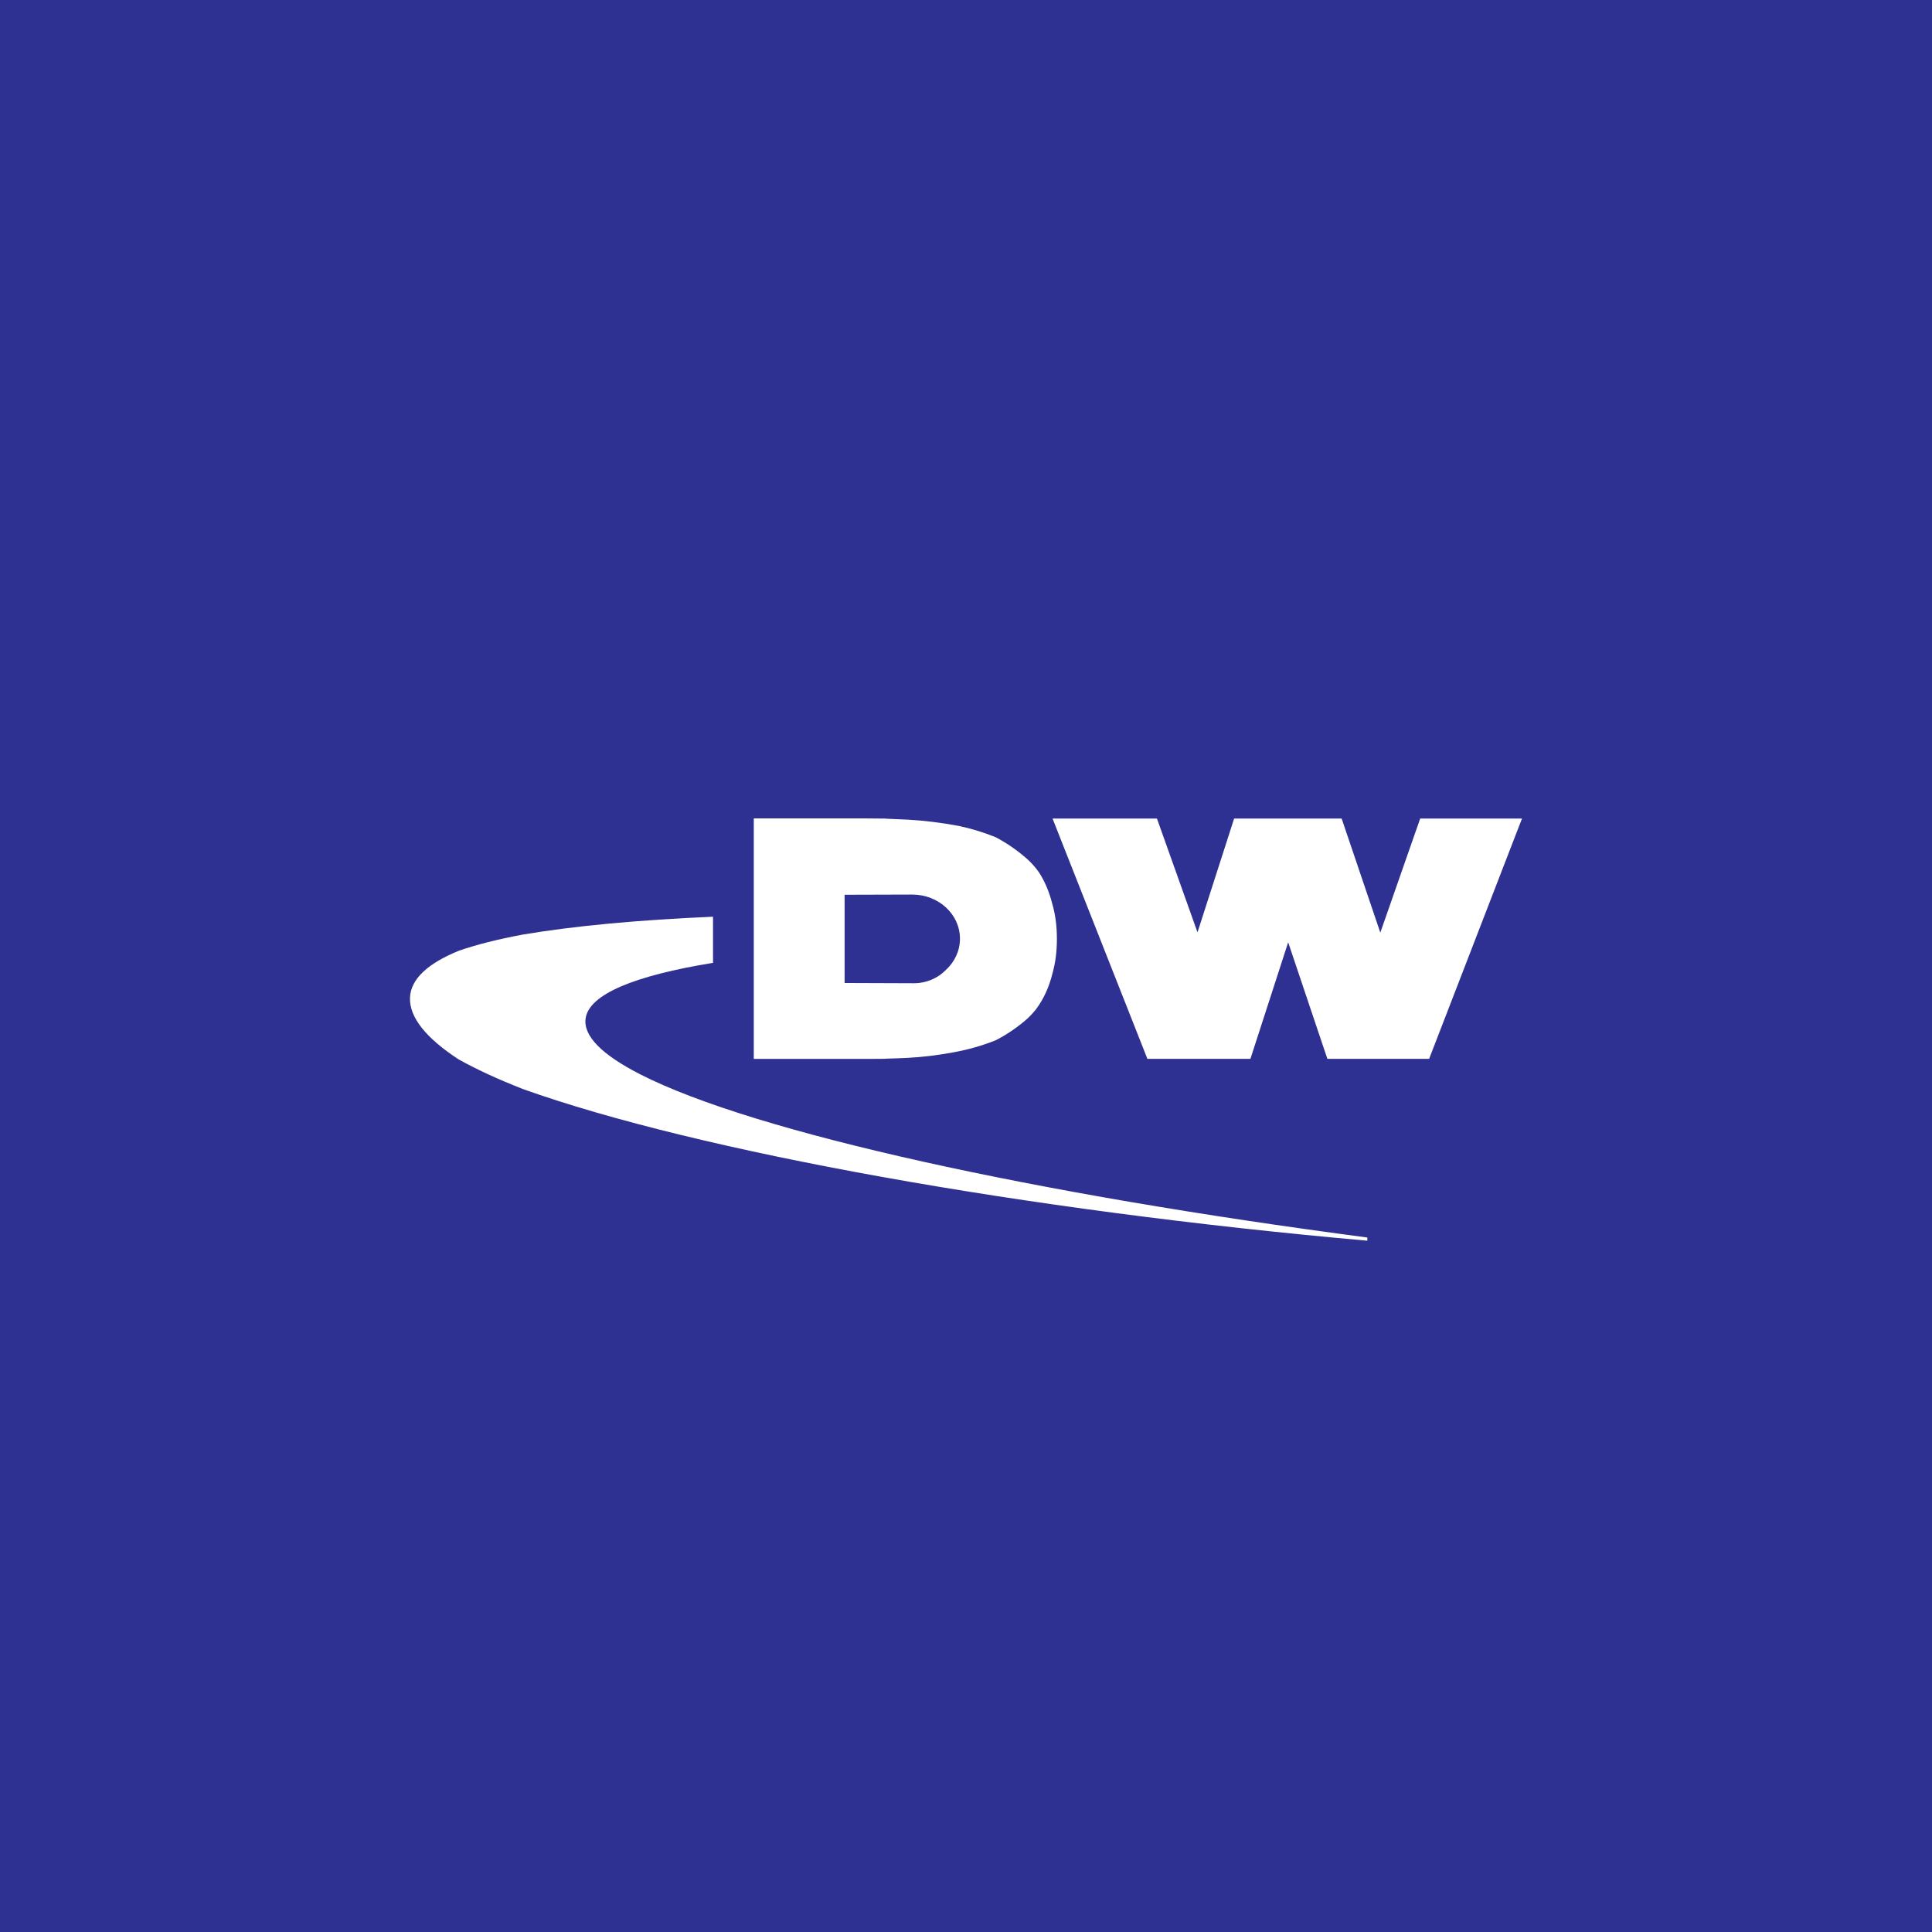 <?xml version="1.0" encoding="utf-8"?>
<!-- Generator: Adobe Illustrator 13.0.0, SVG Export Plug-In . SVG Version: 6.00 Build 14948)  -->
<!DOCTYPE svg PUBLIC "-//W3C//DTD SVG 1.0//EN" "http://www.w3.org/TR/2001/REC-SVG-20010904/DTD/svg10.dtd">
<svg version="1.0" id="Layer_1" xmlns="http://www.w3.org/2000/svg" xmlns:xlink="http://www.w3.org/1999/xlink" x="0px" y="0px"
	 width="192.756px" height="192.756px" viewBox="0 0 192.756 192.756" enable-background="new 0 0 192.756 192.756"
	 xml:space="preserve">
<g>
	<polygon fill-rule="evenodd" clip-rule="evenodd" fill="#2E3192" points="0,0 192.756,0 192.756,192.756 0,192.756 0,0 	"/>
	<polygon fill-rule="evenodd" clip-rule="evenodd" fill="#FFFFFF" points="148.953,81.666 143.103,81.666 141.693,81.666 
		141.227,82.997 137.714,93.048 134.312,83.013 133.855,81.666 132.43,81.666 124.576,81.666 123.129,81.666 122.686,83.043 
		119.475,93.021 115.899,82.986 115.429,81.666 114.025,81.666 107.934,81.666 105.013,81.666 106.084,84.382 113.978,104.381 
		114.475,105.639 115.826,105.639 123.309,105.639 124.757,105.639 125.201,104.262 128.521,94.013 131.975,104.285 
		132.432,105.639 133.859,105.639 141.222,105.639 142.585,105.639 143.078,104.365 150.805,84.368 151.851,81.666 148.953,81.666 	
		"/>
	<path fill-rule="evenodd" clip-rule="evenodd" fill="#FFFFFF" d="M104.978,90.146c-0.296-1.163-0.73-2.197-1.304-3.089
		c-0.372-0.534-0.804-1.019-1.296-1.444c-0.957-0.832-1.973-1.524-3.035-2.081c-1.18-0.478-2.403-0.856-3.667-1.127
		c-1.785-0.332-3.463-0.537-5.058-0.626c-0.851-0.045-1.59-0.077-2.255-0.099c0-0.003,0-0.008,0-0.011
		c-0.703-0.011-1.37-0.016-1.962-0.016h-1.824h-0.19h-2.083h-2.271h-2.526h-2.302v1.987v3.417v3.089v6.921v3.62v2.975v1.986h2.302
		h2.526h2.271h2.083h0.19H86.4c0.61,0,1.275-0.006,1.962-0.012c0-0.006,0-0.008,0-0.012c0.672-0.018,1.386-0.041,2.168-0.08
		c1.49-0.076,3.04-0.262,4.606-0.555c1.454-0.264,2.859-0.666,4.207-1.199c1.014-0.521,1.984-1.168,2.902-1.938
		c0.417-0.348,0.788-0.74,1.125-1.166c0.755-1.012,1.308-2.219,1.649-3.62c0.283-1.016,0.429-2.144,0.429-3.383
		C105.448,92.377,105.289,91.198,104.978,90.146L104.978,90.146L104.978,90.146z M94.355,96.787
		c-0.788,0.803-1.919,1.311-3.185,1.311c-0.051,0-6.903-0.025-6.903-0.025V89.27l6.75-0.02c2.629,0,4.759,1.971,4.759,4.401
		C95.776,94.879,95.232,95.988,94.355,96.787L94.355,96.787z"/>
	<path fill-rule="evenodd" clip-rule="evenodd" fill="#FFFFFF" d="M63.867,107.182c-3.746-1.914-5.7-3.801-5.439-5.582
		c0.354-2.406,4.88-4.264,12.71-5.537c0-1.532,0-3.069,0-4.602c-7.455,0.32-13.853,0.918-18.95,1.777
		c-2.508,0.467-4.674,1.011-6.445,1.632c-3.046,1.247-4.751,2.799-4.837,4.643c-0.092,2,1.648,4.086,4.837,6.174
		c0.891,0.498,1.874,0.996,2.952,1.494c1.073,0.494,2.245,0.99,3.493,1.48c17.506,6.244,50.026,12.094,84.23,15.125
		c0-0.107,0-0.213,0-0.32C103.502,119.15,75.312,113.031,63.867,107.182L63.867,107.182z"/>
</g>
</svg>
